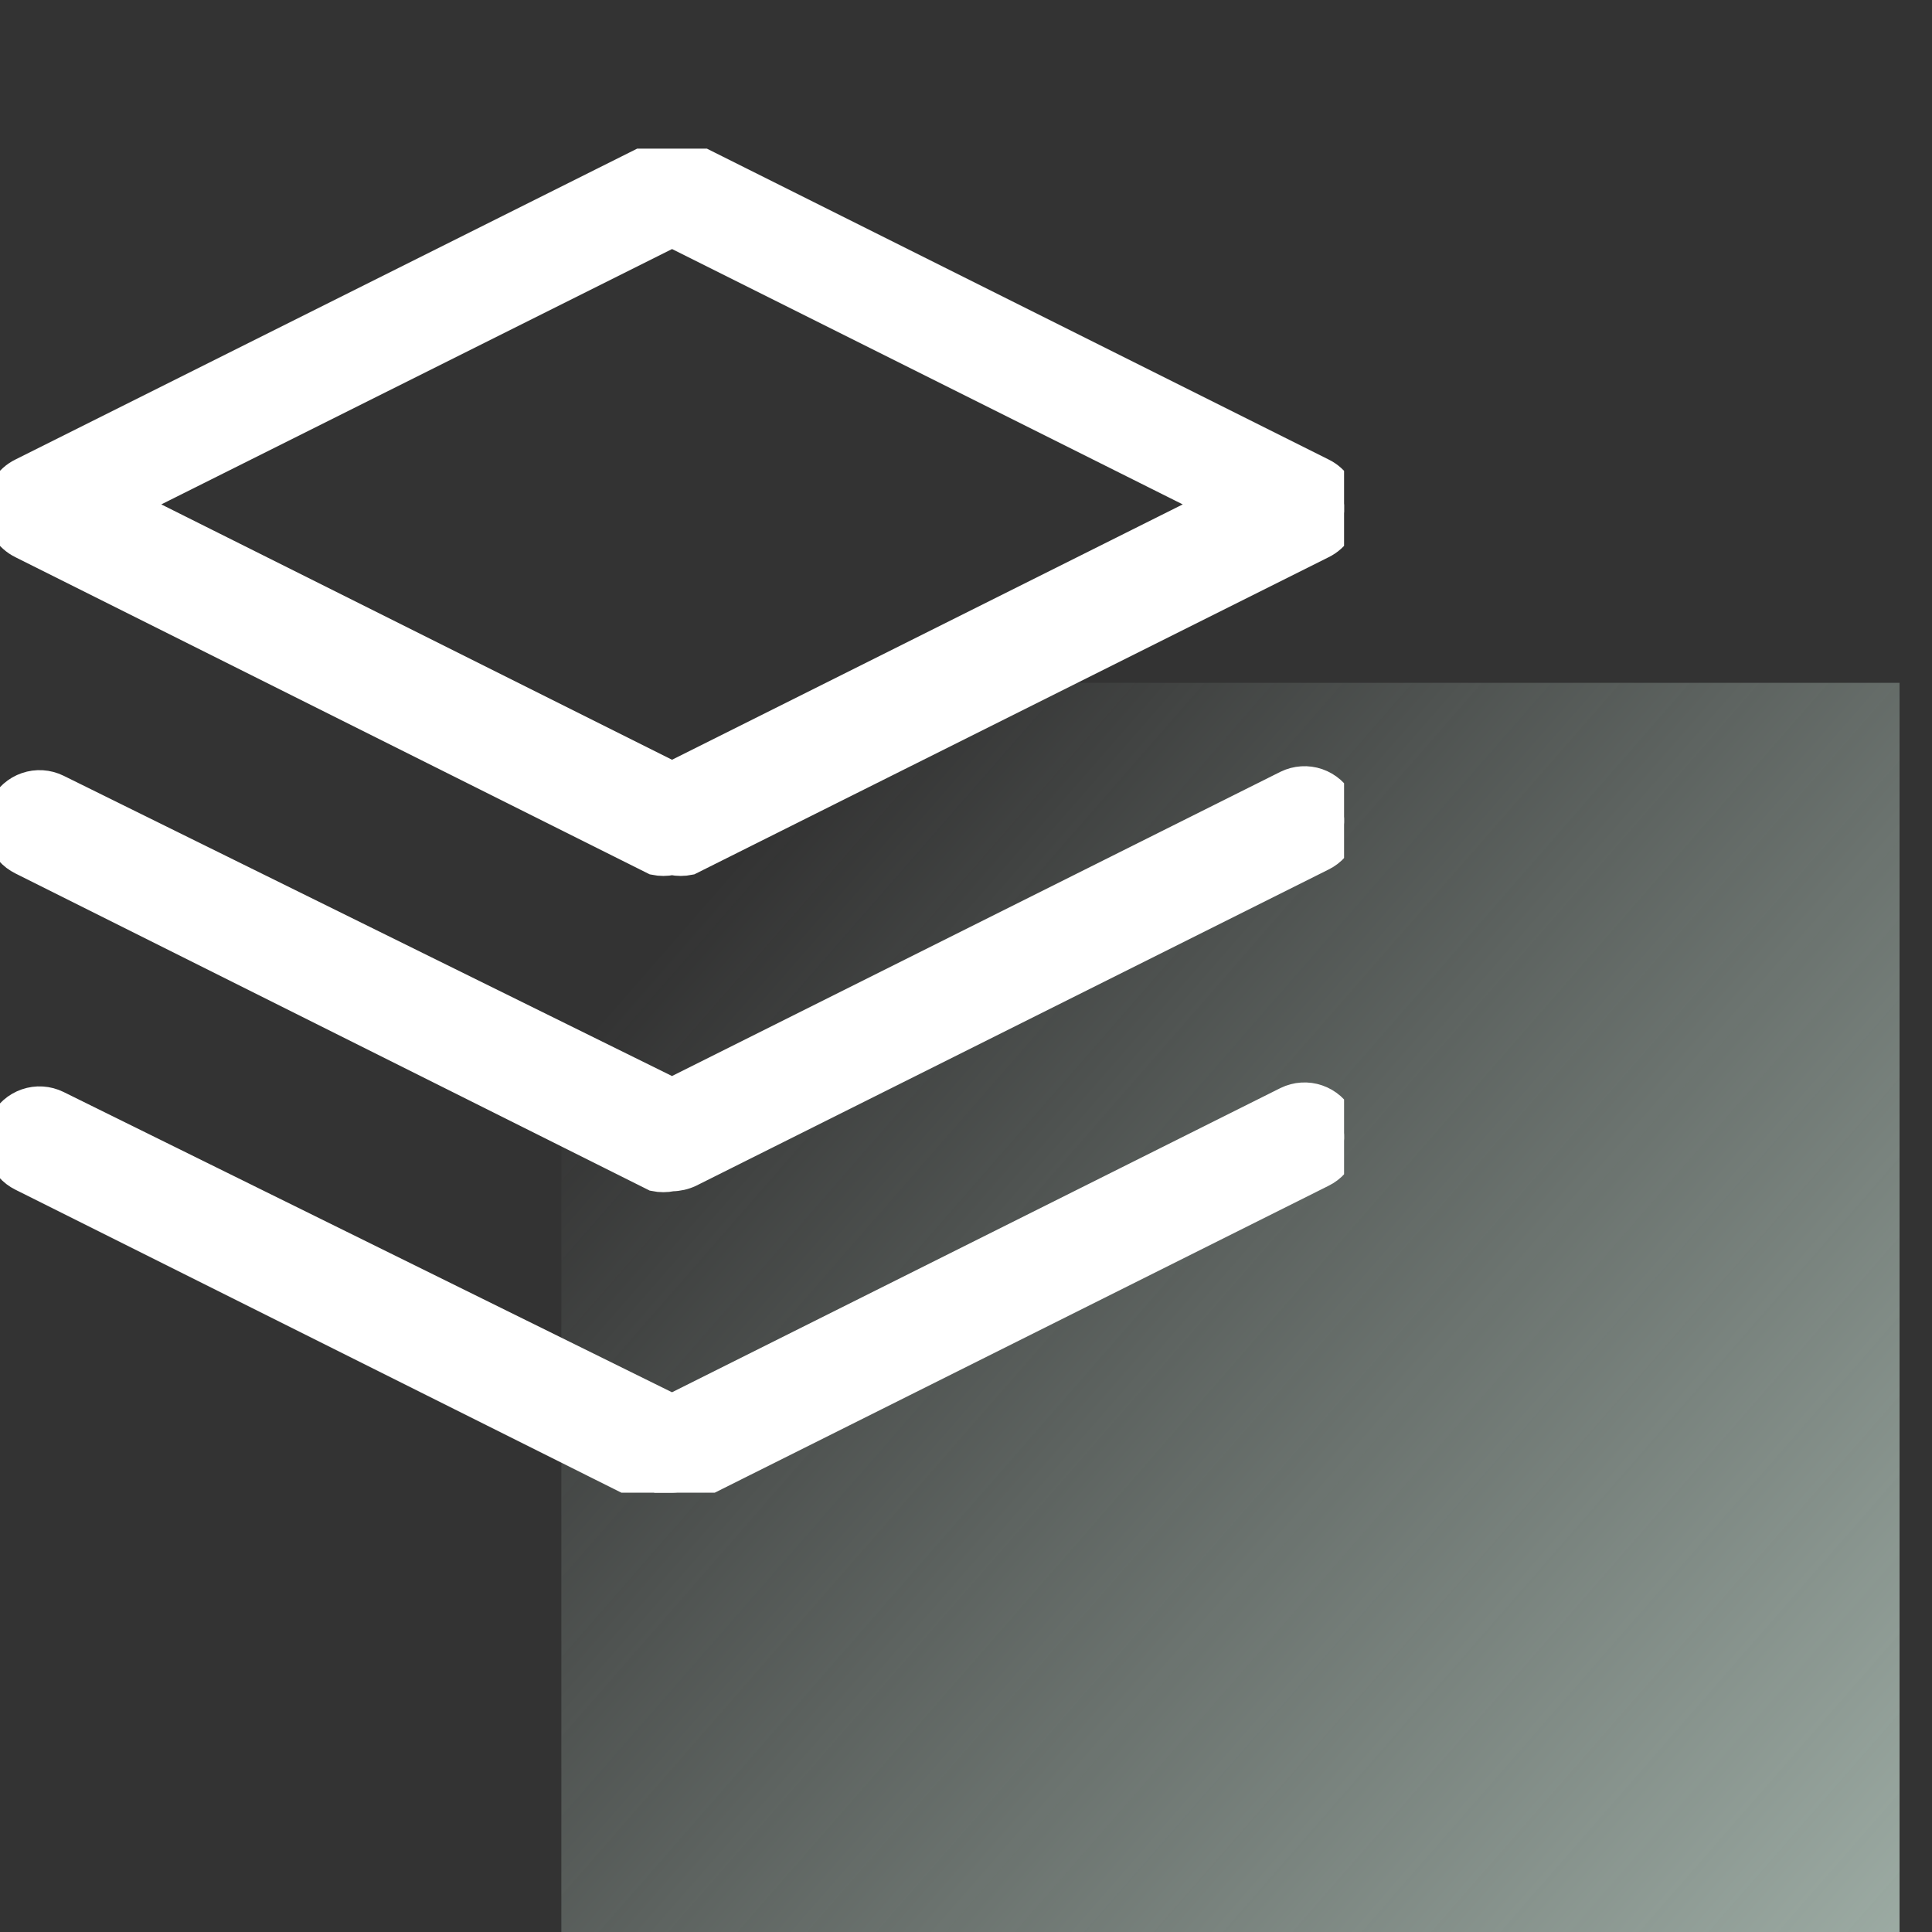 <svg xmlns="http://www.w3.org/2000/svg" width="65" height="65" viewBox="0 0 65 65" fill="none"><rect x="0" y="0" width="65" height="65" fill="#333333" stroke="none"/><g clip-path="url(#clip0_1192_2004)"><path d="M63.908 22.973H18.886V65H63.908V22.973Z" fill="url(#paint0_linear_1192_2004)"></path><g clip-path="url(#clip1_1192_2004)"><path d="M22.61 50.22C22.417 50.26 22.217 50.26 22.024 50.22L0.744 39.58C0.587 39.503 0.447 39.396 0.331 39.265C0.215 39.134 0.126 38.981 0.069 38.816C0.013 38.65 -0.011 38.475 -0 38.3C0.011 38.126 0.056 37.955 0.133 37.798C0.209 37.641 0.317 37.5 0.448 37.384C0.579 37.268 0.732 37.18 0.897 37.123C1.062 37.066 1.238 37.042 1.412 37.053C1.587 37.064 1.758 37.109 1.915 37.186L22.61 47.4L43.304 37.053C43.462 36.976 43.632 36.931 43.807 36.92C43.982 36.909 44.157 36.933 44.322 36.99C44.488 37.047 44.64 37.135 44.772 37.251C44.903 37.367 45.01 37.508 45.087 37.665C45.163 37.822 45.209 37.993 45.219 38.167C45.23 38.342 45.207 38.517 45.15 38.683C45.093 38.848 45.004 39.001 44.888 39.132C44.773 39.263 44.632 39.37 44.475 39.447L23.195 50.087C23.011 50.172 22.812 50.217 22.61 50.22ZM22.61 39.58C22.417 39.62 22.217 39.62 22.024 39.58L0.744 28.94C0.587 28.863 0.447 28.756 0.331 28.625C0.215 28.494 0.126 28.341 0.069 28.176C0.013 28.01 -0.011 27.835 -0 27.66C0.011 27.486 0.056 27.315 0.133 27.158C0.209 27.001 0.317 26.86 0.448 26.744C0.579 26.628 0.732 26.54 0.897 26.483C1.062 26.426 1.238 26.402 1.412 26.413C1.587 26.424 1.758 26.469 1.915 26.546L22.61 36.76L43.304 26.413C43.622 26.258 43.988 26.235 44.322 26.35C44.656 26.465 44.931 26.707 45.087 27.025C45.242 27.342 45.264 27.708 45.15 28.043C45.035 28.377 44.792 28.652 44.475 28.807L23.195 39.447C23.011 39.532 22.812 39.577 22.61 39.58ZM22.61 28.94C22.417 28.98 22.217 28.98 22.024 28.94L0.744 18.3C0.52 18.191 0.33 18.021 0.197 17.809C0.065 17.598 -0.006 17.353 -0.006 17.103C-0.006 16.853 0.065 16.608 0.197 16.397C0.33 16.185 0.52 16.015 0.744 15.906L22.024 5.266C22.206 5.175 22.406 5.127 22.61 5.127C22.813 5.127 23.013 5.175 23.195 5.266L44.475 15.906C44.7 16.015 44.889 16.185 45.022 16.397C45.155 16.608 45.225 16.853 45.225 17.103C45.225 17.353 45.155 17.598 45.022 17.809C44.889 18.021 44.7 18.191 44.475 18.3L23.195 28.94C23.002 28.98 22.803 28.98 22.61 28.94ZM4.309 16.97L22.61 26.12L40.91 16.97L22.61 7.82L4.309 16.97Z" fill="white" stroke="white"></path></g></g><defs><linearGradient id="paint0_linear_1192_2004" x1="97.5" y1="81.957" x2="30" y2="23" gradientUnits="userSpaceOnUse"><stop stop-color="#E3FCEF"></stop><stop offset="1" stop-color="#E3FCEF" stop-opacity="0"></stop></linearGradient><clipPath id="clip0_1192_2004"><rect width="65" height="65" fill="white"></rect></clipPath><clipPath id="clip1_1192_2004"><rect width="45.22" height="45.22" fill="white" transform="translate(0 5)"></rect></clipPath></defs></svg>